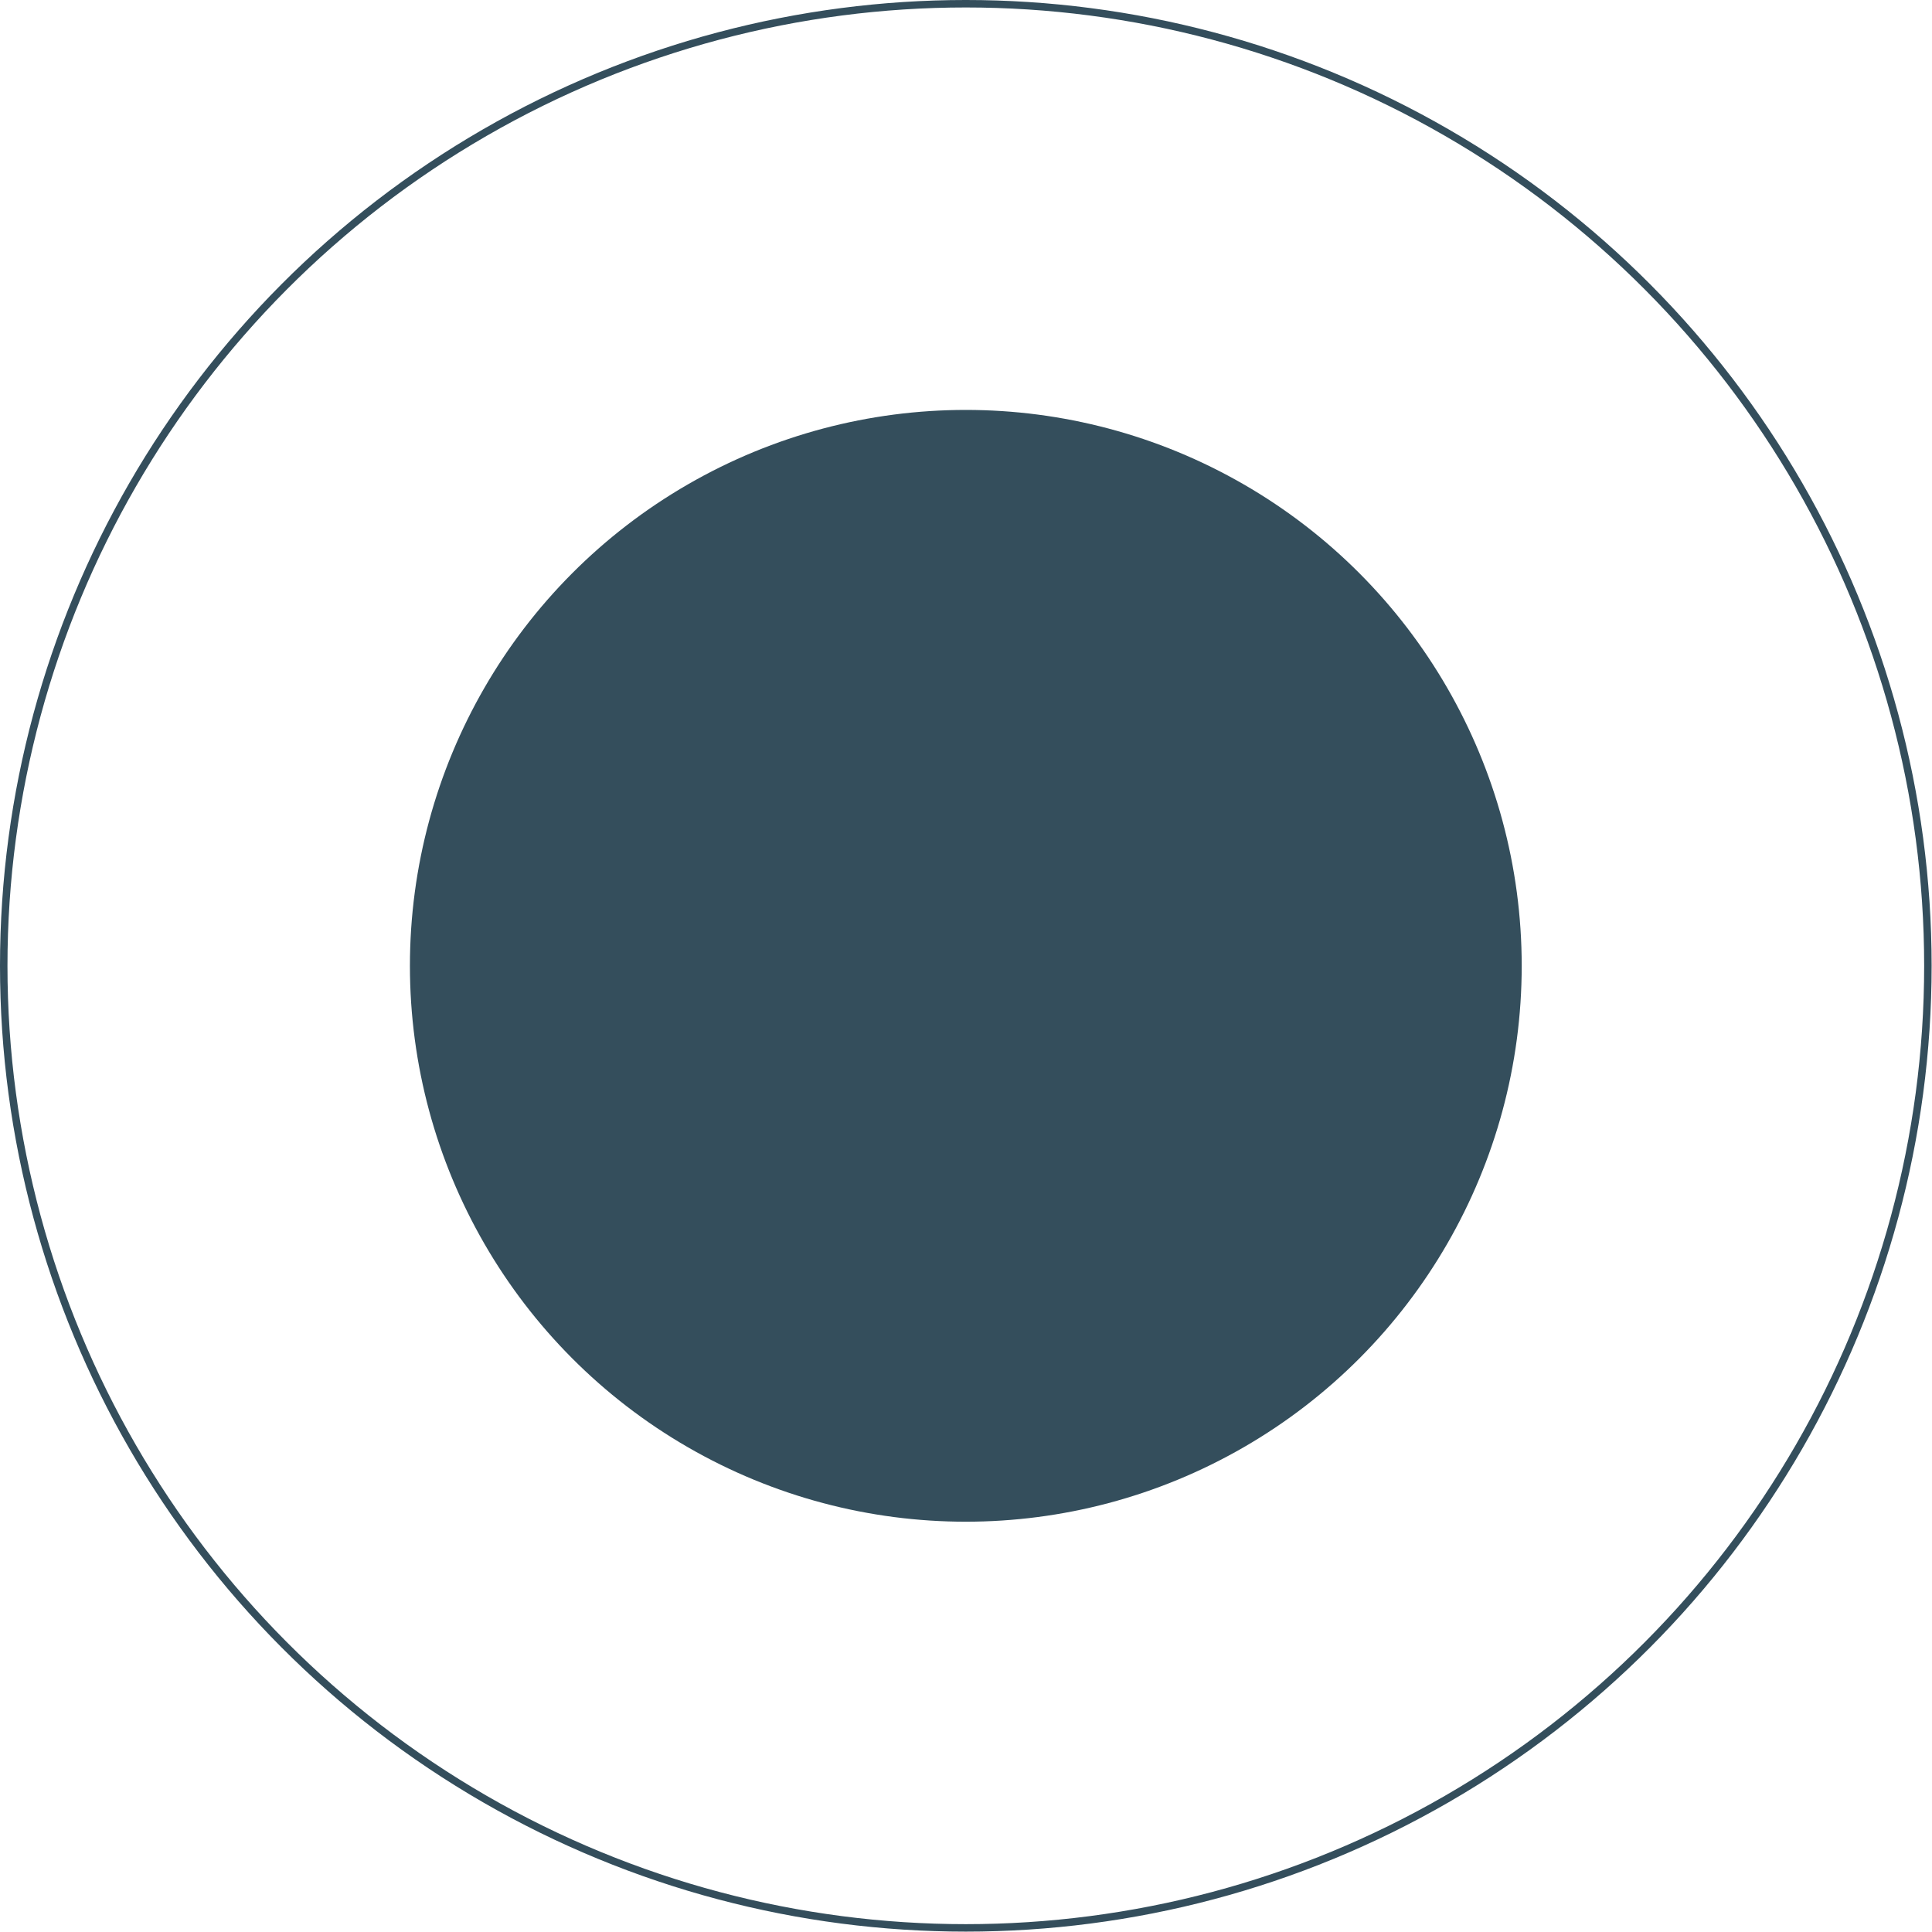 <?xml version="1.0" encoding="utf-8"?>
<!-- Generator: Adobe Illustrator 20.1.0, SVG Export Plug-In . SVG Version: 6.00 Build 0)  -->
<svg version="1.1" id="Capa_1" xmlns="http://www.w3.org/2000/svg" xmlns:xlink="http://www.w3.org/1999/xlink" x="0px" y="0px"
	 viewBox="0 0 517.5 517.5" style="enable-background:new 0 0 517.5 517.5;" xml:space="preserve">
<style type="text/css">
	.st0{fill:#344E5C;}
	.st1{fill:none;stroke:#344E5C;stroke-width:2;stroke-miterlimit:10;}
</style>
<circle id="XMLID_2_" class="st0" cx="258.7" cy="258.7" r="148.9"/>
<circle id="XMLID_1_" class="st1" cx="258.7" cy="258.7" r="257.7"/>
</svg>
